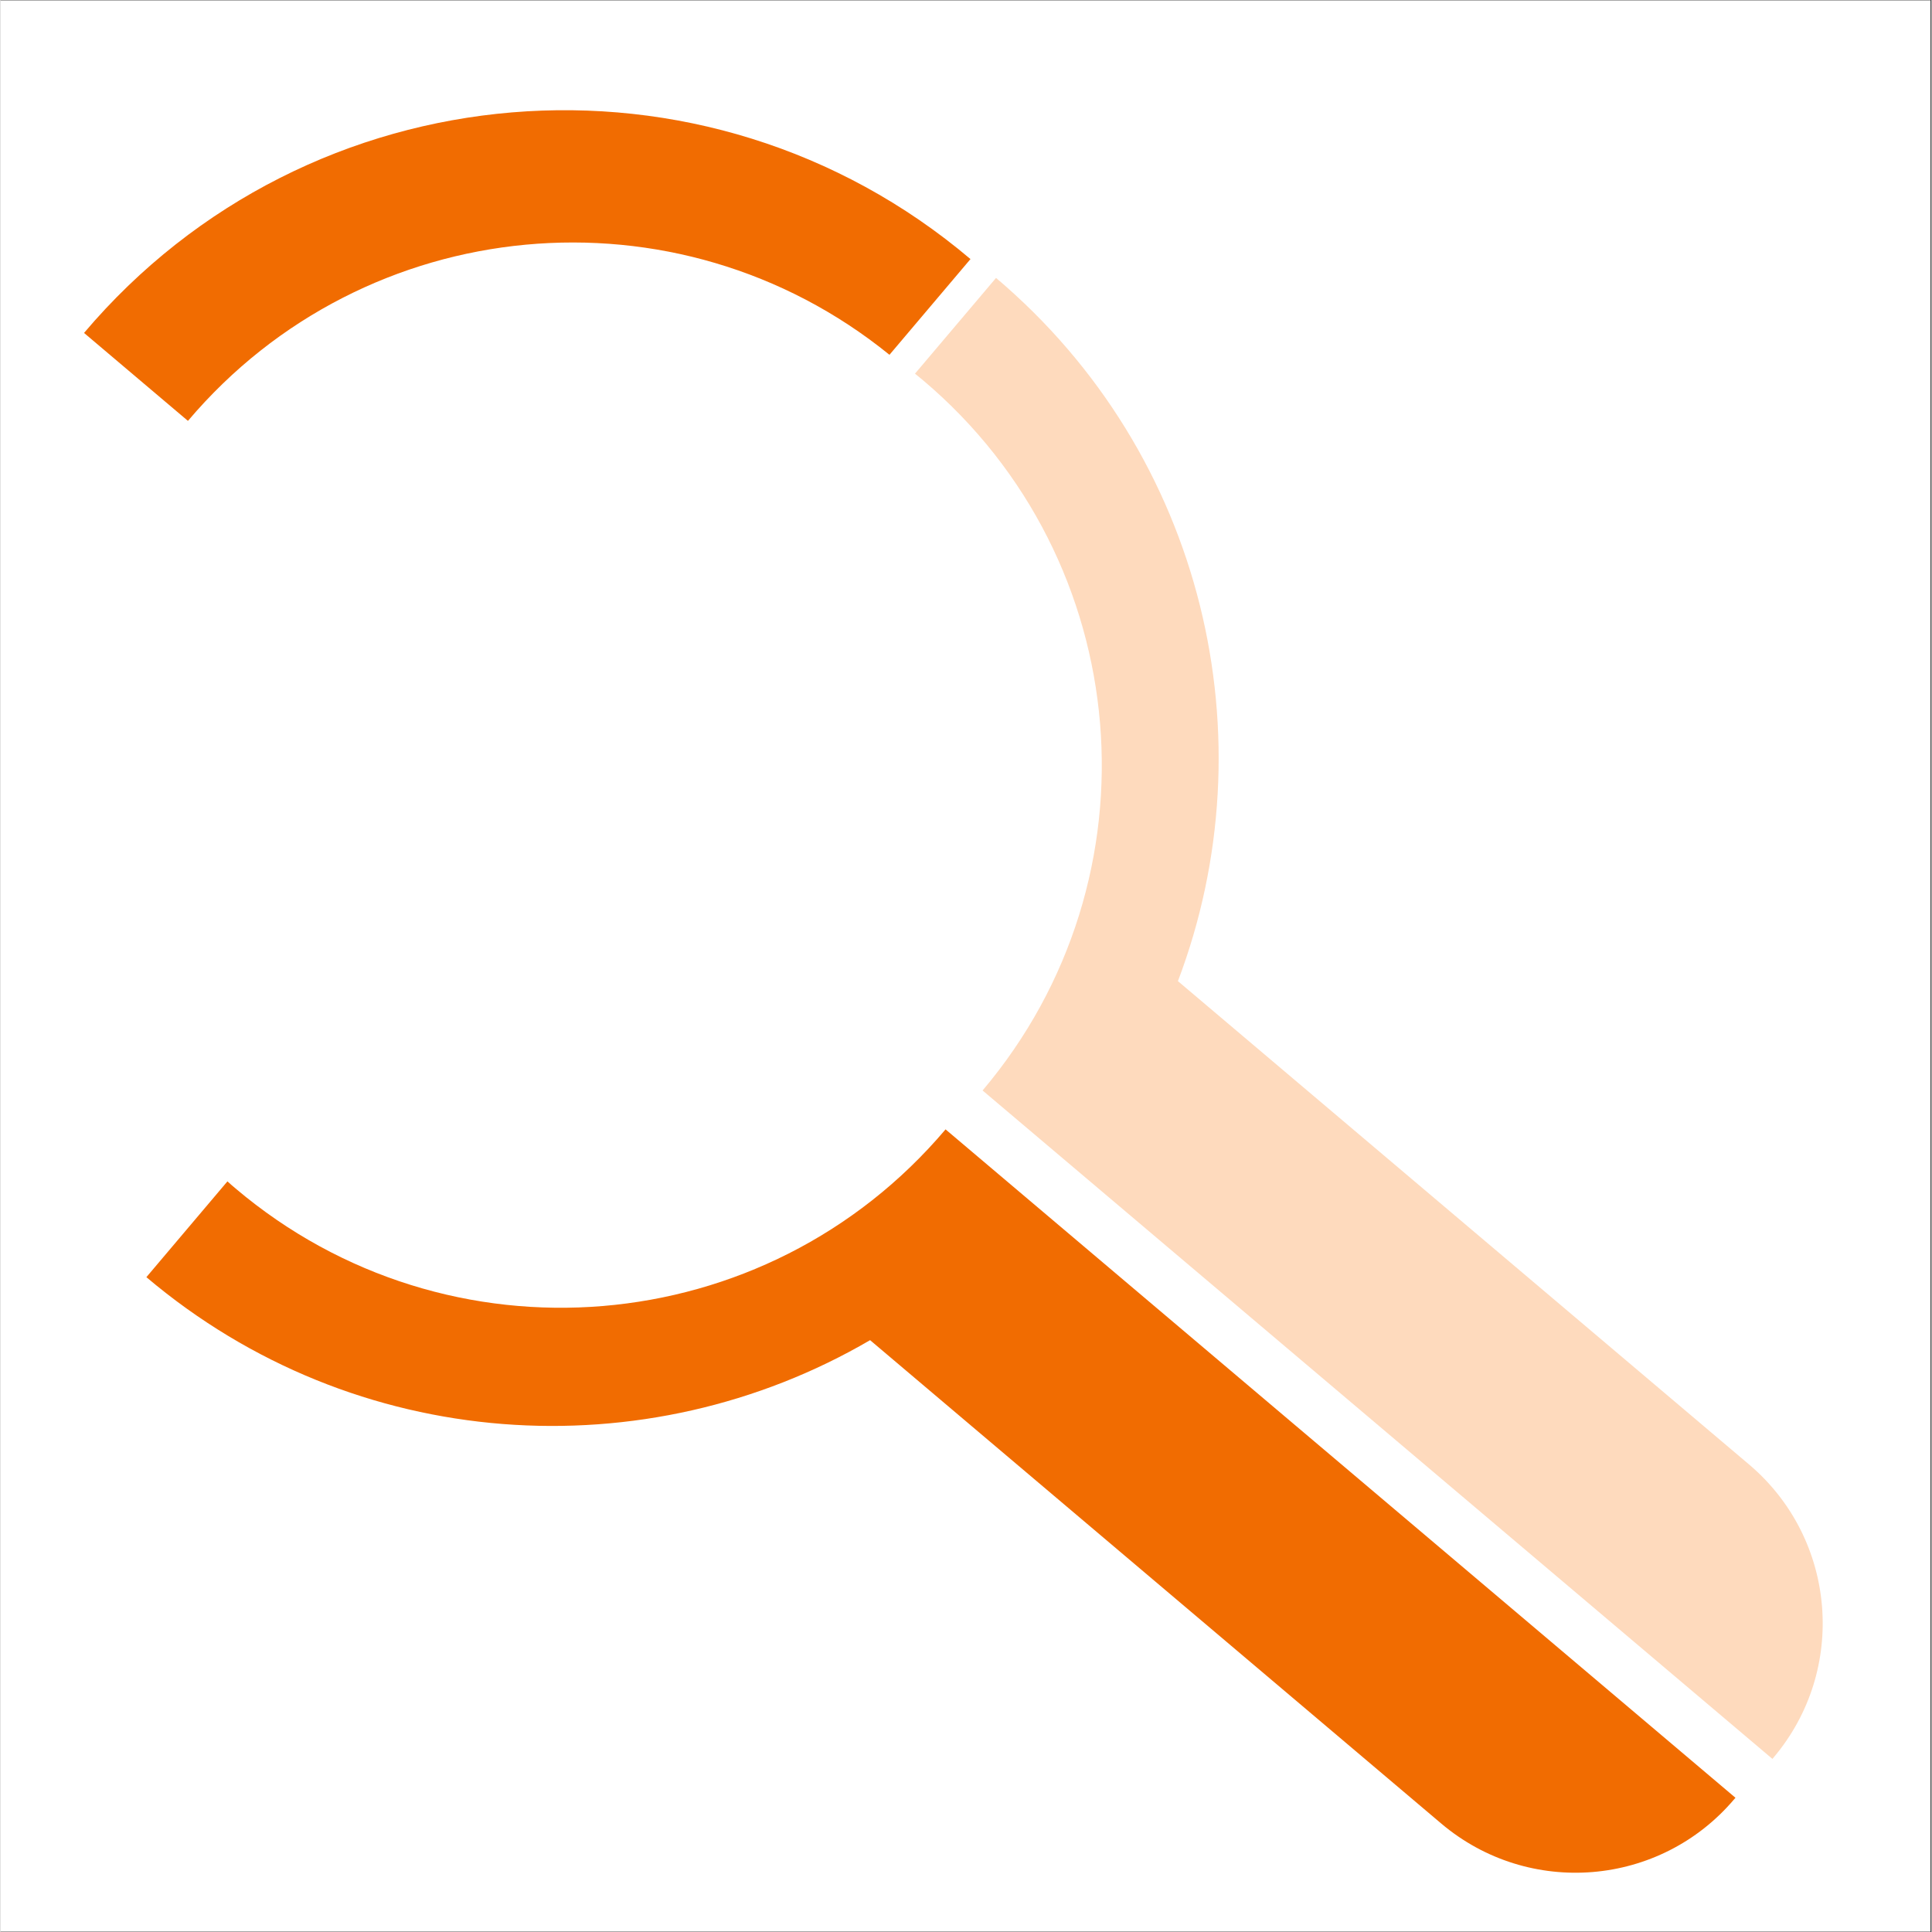 <?xml version="1.0" encoding="UTF-8"?>
<svg xmlns="http://www.w3.org/2000/svg" xmlns:xlink="http://www.w3.org/1999/xlink" width="300" zoomAndPan="magnify" viewBox="0 0 224.88 225" height="300" preserveAspectRatio="xMidYMid meet" version="1.0">
  <rect x="0" y="0" width="224.88" height="225" fill="#333333" stroke="none"/>
  <defs>
    <clipPath id="53eccc6ad7">
      <path d="M 0 0.059 L 224.762 0.059 L 224.762 224.938 L 0 224.938 Z M 0 0.059 " clip-rule="nonzero"></path>
    </clipPath>
    <clipPath id="ec7a944130">
      <path d="M 9.652 12 L 113 12 L 113 50 L 9.652 50 Z M 9.652 12 " clip-rule="nonzero"></path>
    </clipPath>
  </defs>
  <g clip-path="url(#53eccc6ad7)">
    <path fill="#ffffff" d="M 0 0.059 L 224.879 0.059 L 224.879 224.941 L 0 224.941 Z M 0 0.059 " fill-opacity="1" fill-rule="nonzero"></path>
    <path fill="#ffffff" d="M 0 0.059 L 224.879 0.059 L 224.879 224.941 L 0 224.941 Z M 0 0.059 " fill-opacity="1" fill-rule="nonzero"></path>
  </g>
  <g clip-path="url(#ec7a944130)">
    <path fill="#f16c01" d="M 9.727 38.773 L 21.828 49.016 C 42.484 24.605 78.805 21.273 103.527 41.32 L 112.961 30.172 C 82.078 4.035 35.863 7.887 9.727 38.773 Z M 9.727 38.773 " fill-opacity="1" fill-rule="nonzero"></path>
  </g>
  <path fill="#f16c01" d="M 202.051 209.367 L 201.918 209.52 C 193.277 219.738 177.996 221.004 167.785 212.367 L 101.27 156.074 C 75.207 171.297 41.336 169.336 16.988 148.738 L 26.426 137.582 C 26.742 137.867 27.059 138.148 27.383 138.418 C 52.117 159.348 89.129 156.266 110.059 131.527 Z M 202.051 209.367 " fill-opacity="1" fill-rule="nonzero"></path>
  <path fill="#fedabd" d="M 206.484 204.688 L 206.355 204.84 L 114.371 126.996 C 135.301 102.262 132.219 65.25 107.477 44.32 C 107.16 44.051 106.828 43.781 106.5 43.516 L 115.938 32.367 C 140.277 52.973 147.82 86.055 137.121 114.262 L 203.629 170.547 C 213.848 179.199 215.121 194.477 206.484 204.688 Z M 206.484 204.688 " fill-opacity="1" fill-rule="nonzero"></path>
</svg>
